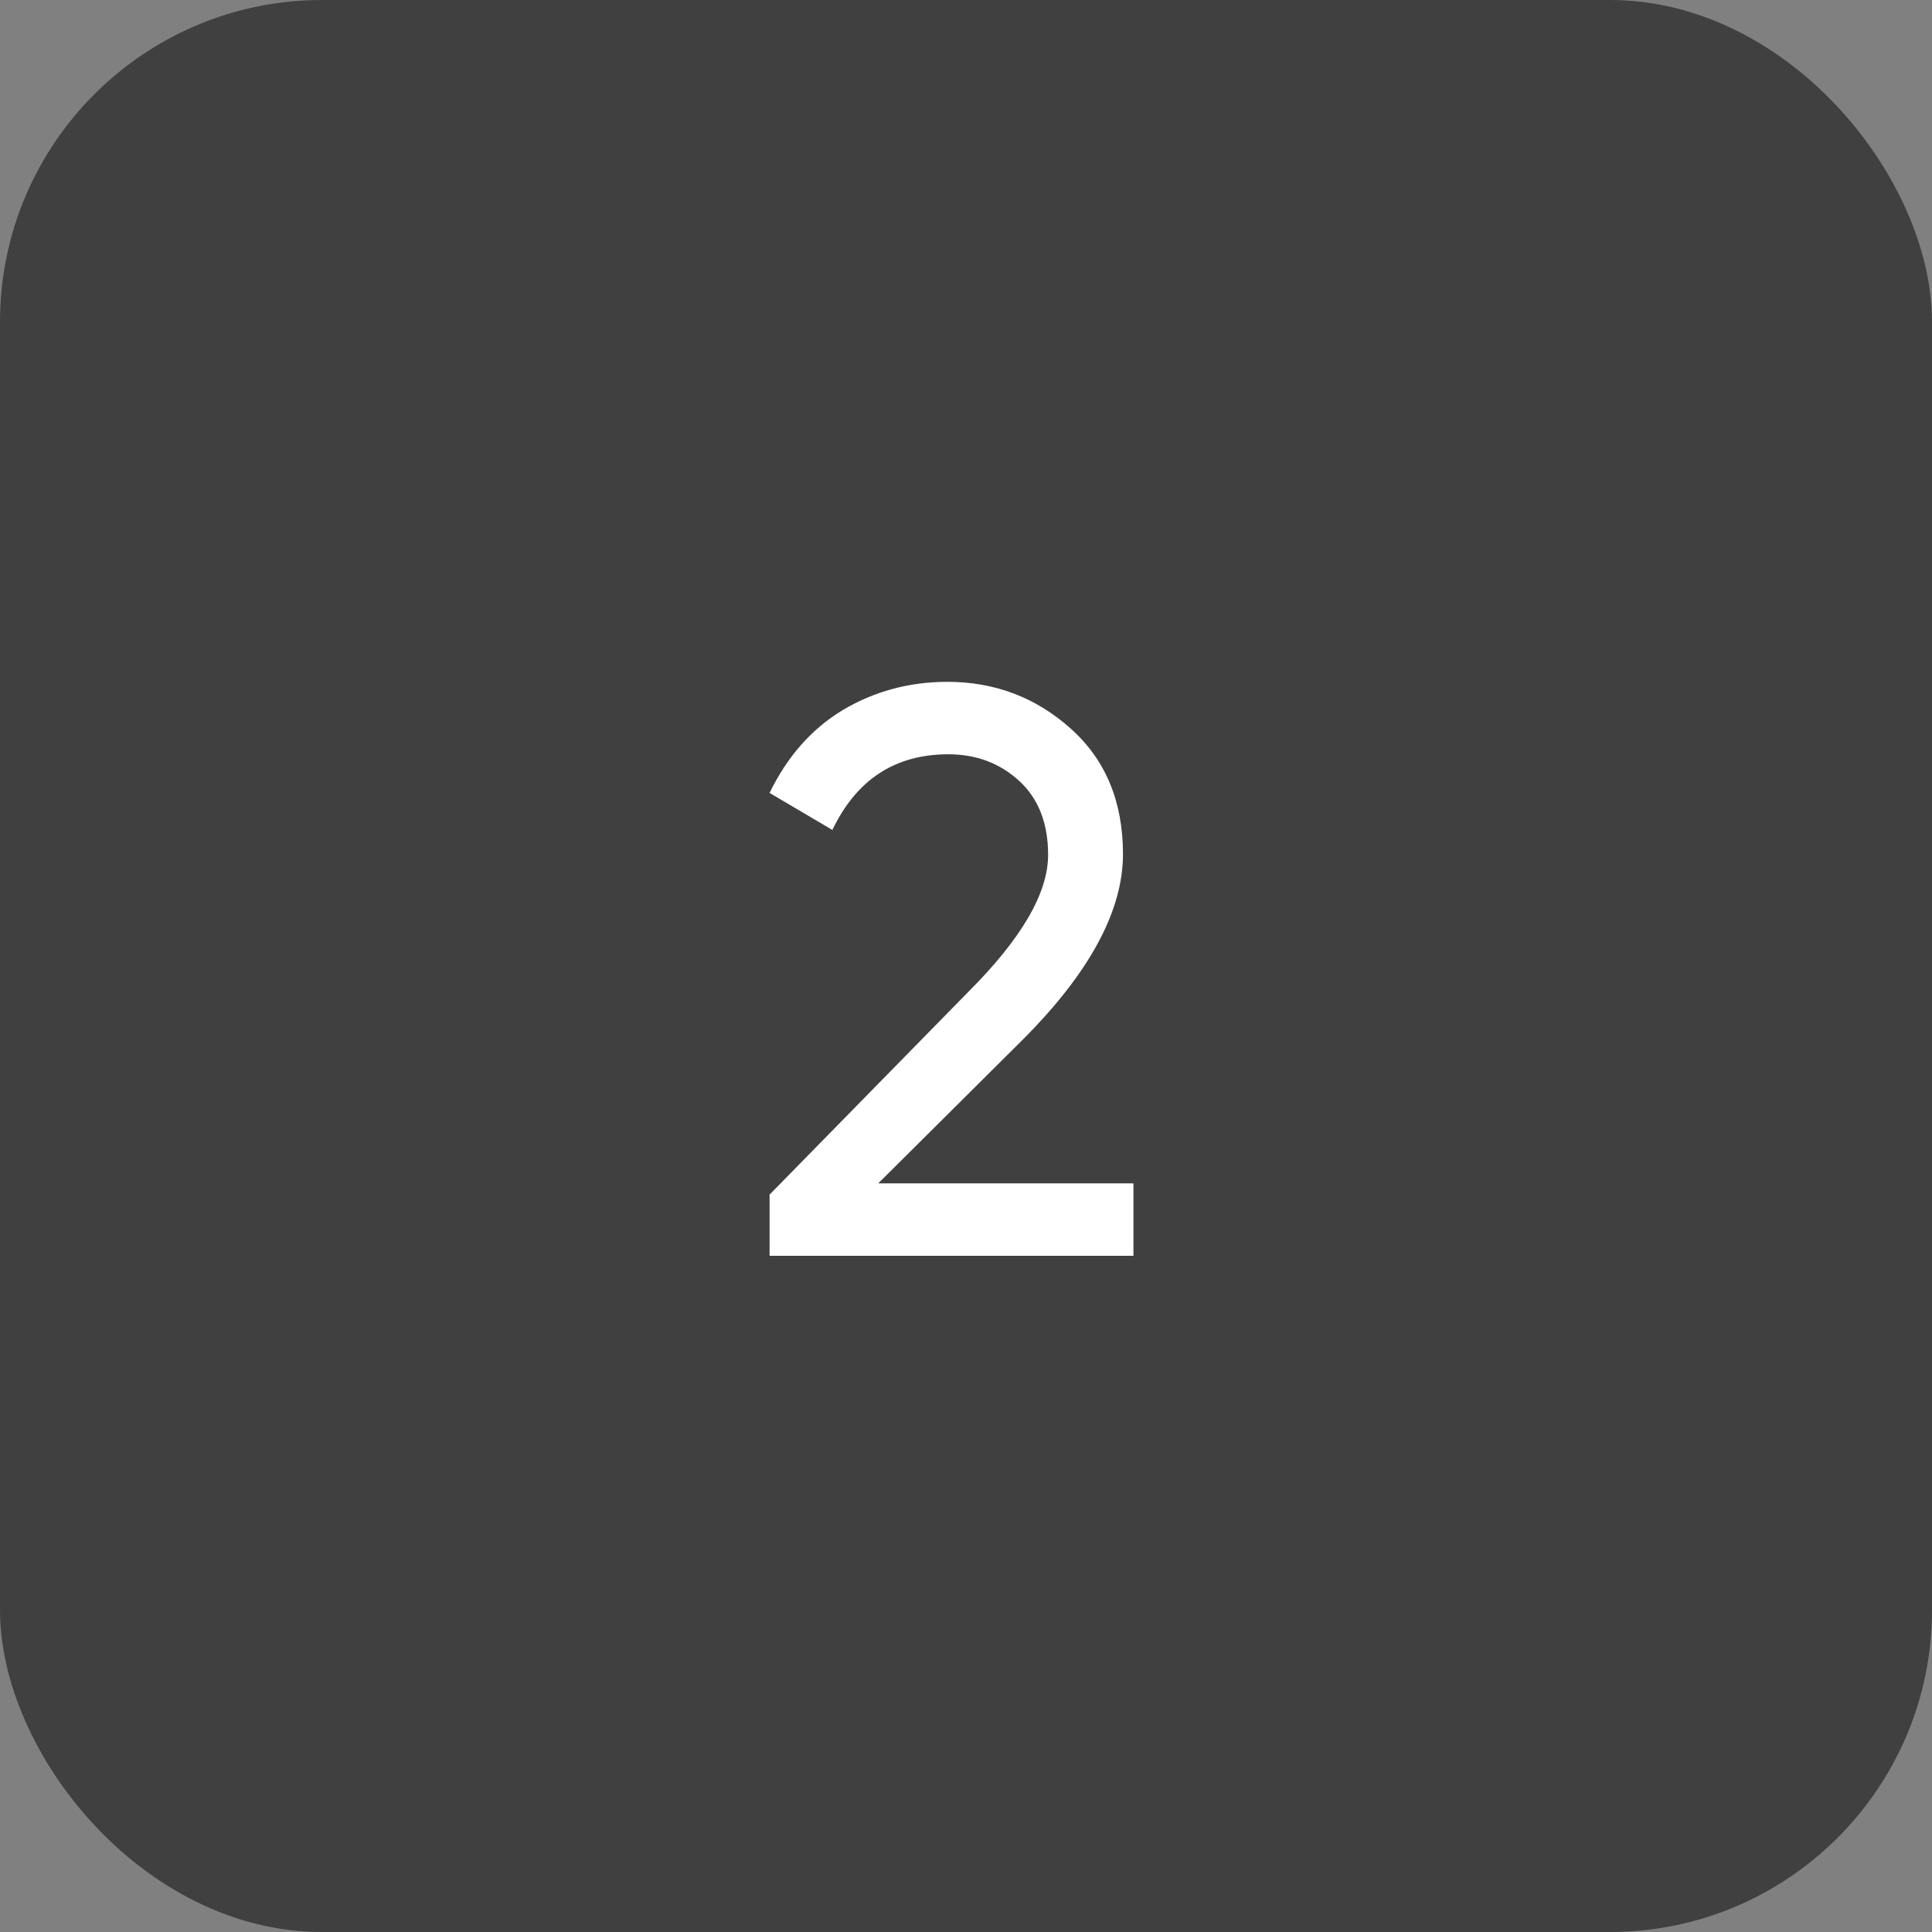 <?xml version="1.0" encoding="UTF-8"?> <svg xmlns="http://www.w3.org/2000/svg" width="60" height="60" viewBox="0 0 60 60" fill="none"><rect x="0" y="0" width="60" height="60" fill="#808080" stroke="none"/><rect width="60" height="60" rx="10" fill="#404040"></rect><path d="M23.9 39V37.1L30.075 30.8C31.725 29.15 32.55 27.733 32.55 26.55C32.55 25.567 32.25 24.8 31.65 24.25C31.05 23.7 30.317 23.425 29.45 23.425C27.8 23.425 26.6 24.208 25.85 25.775L23.9 24.625C24.45 23.492 25.208 22.633 26.175 22.05C27.158 21.467 28.242 21.175 29.425 21.175C30.892 21.175 32.167 21.658 33.25 22.625C34.333 23.592 34.875 24.892 34.875 26.525C34.875 28.292 33.833 30.217 31.75 32.3L27.275 36.75H35.2V39H23.9Z" fill="white"></path></svg> 